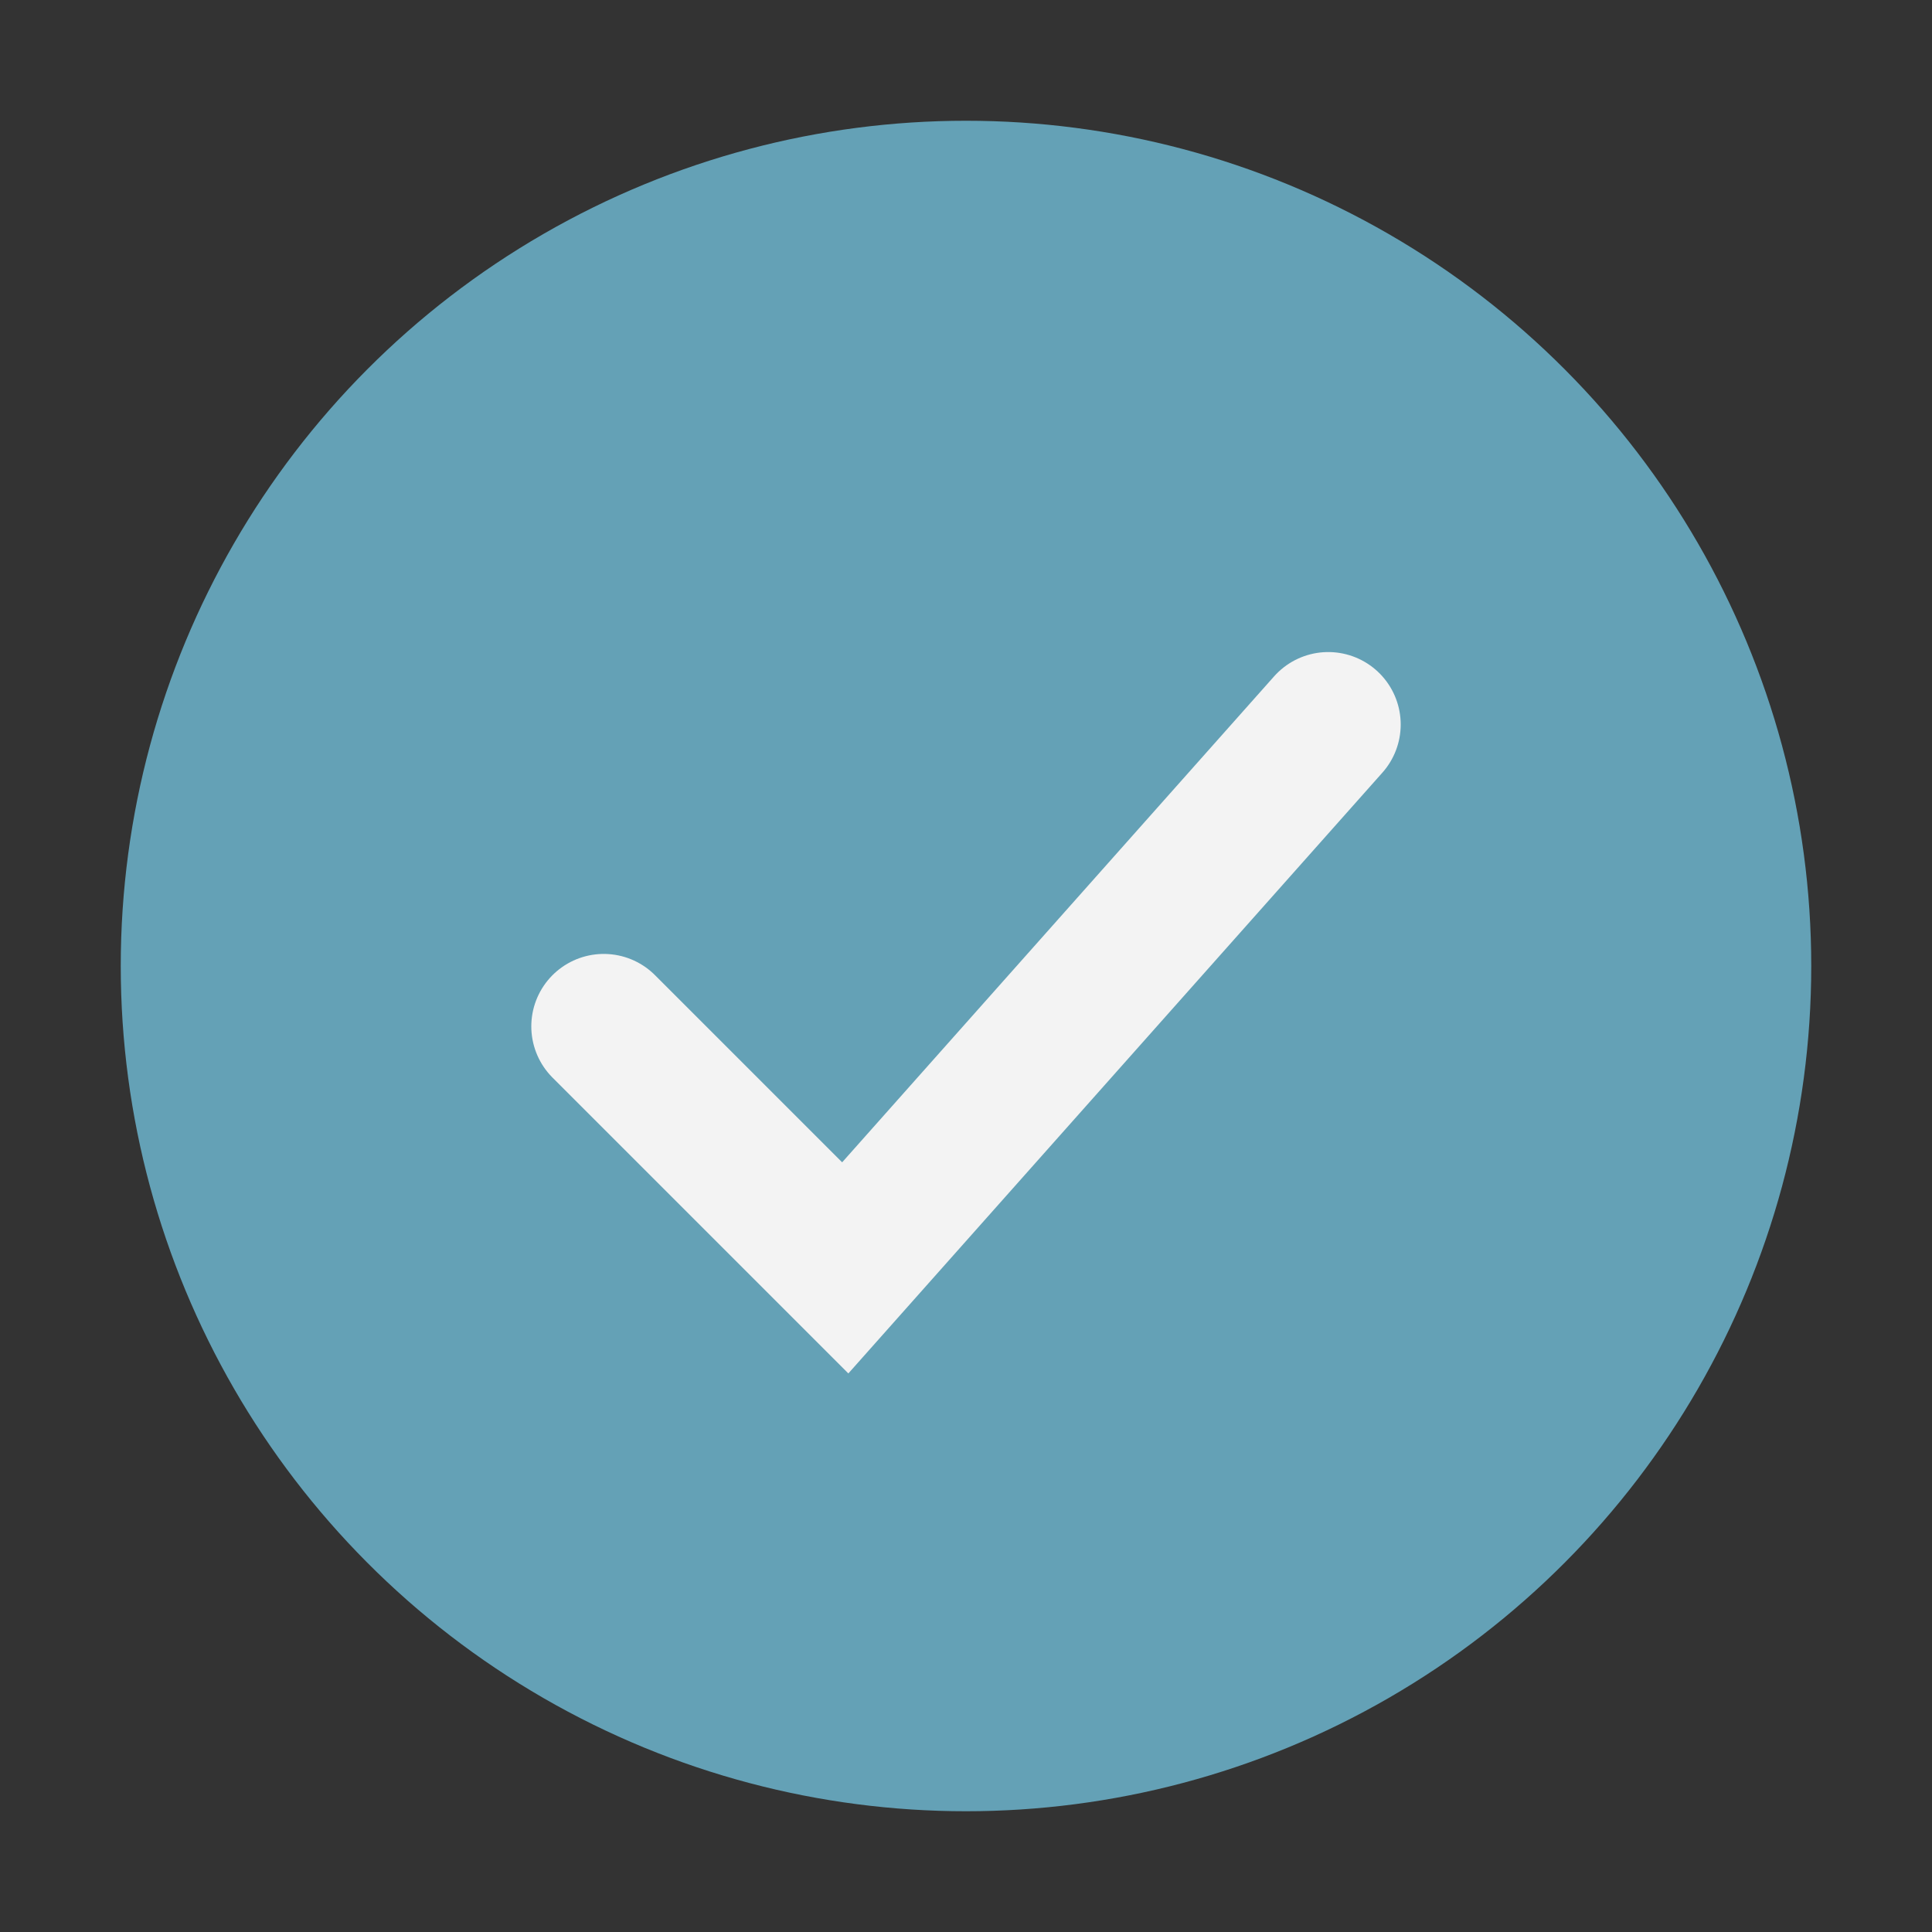<?xml version="1.0" encoding="UTF-8"?>
<svg xmlns="http://www.w3.org/2000/svg" width="32" height="32" viewBox="0 0 32 32"><rect x="0" y="0" width="32" height="32" fill="#333333" stroke="none"/><circle cx="16" cy="16" r="14" fill="#64A1B6"/><path d="M10 17l4 4 8-9" stroke="#F3F3F3" stroke-width="2.4" fill="none" stroke-linecap="round"/></svg>